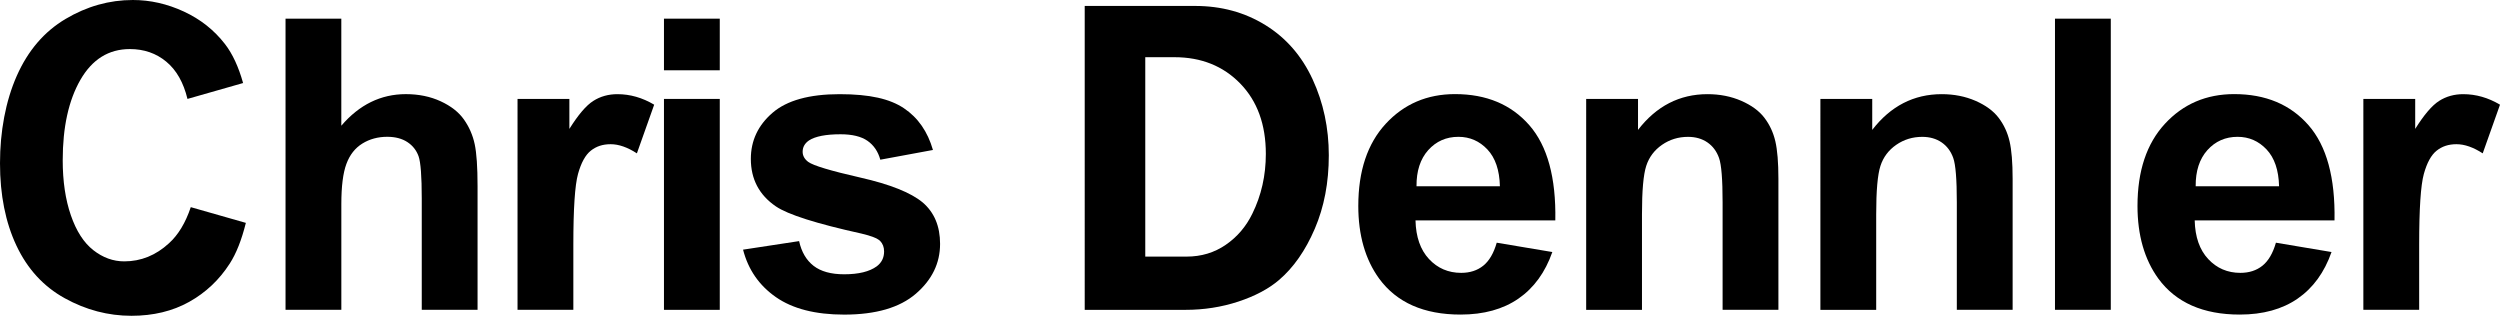 <svg viewBox="0 0 819.85 103.56" version="1.1" xmlns="http://www.w3.org/2000/svg" id="Layer_1">
  
  <path d="M80.63,73.08c-1.39,5.6-3.15,10.05-5.28,13.35-3.43,5.34-7.87,9.53-13.32,12.57-5.45,3.04-11.76,4.56-18.92,4.56-7.64,0-14.94-1.92-21.88-5.76-6.95-3.84-12.22-9.58-15.83-17.23C1.8,72.93,0,63.92,0,53.54s1.83-20.36,5.5-28.66c3.67-8.29,9-14.51,15.99-18.66C28.48,2.07,35.84,0,43.57,0c5.69,0,11.26,1.26,16.71,3.78,5.45,2.52,9.95,6.08,13.51,10.68,2.47,3.21,4.45,7.47,5.93,12.77l-18.24,5.21c-1.3-5.38-3.61-9.45-6.94-12.21-3.32-2.76-7.31-4.14-11.95-4.14-6.95,0-12.35,3.37-16.22,10.09-3.87,6.73-5.8,15.52-5.8,26.38,0,6.86.89,12.88,2.67,18.04s4.23,8.98,7.36,11.43c3.13,2.45,6.51,3.68,10.16,3.68,5.47,0,10.36-1.98,14.65-5.93,3.04-2.74,5.43-6.69,7.16-11.85l18.04,5.15Z"></path>
  <path d="M111.93,6.12v35.11c5.9-6.9,12.96-10.36,21.17-10.36,4.21,0,8.01.78,11.4,2.34s5.94,3.56,7.65,5.99c1.71,2.43,2.89,5.12,3.52,8.08.63,2.95.94,7.53.94,13.74v40.58h-18.3v-36.54c0-7.25-.35-11.85-1.04-13.81-.7-1.95-1.92-3.51-3.68-4.66-1.76-1.15-3.96-1.73-6.61-1.73-3.04,0-5.75.74-8.14,2.21-2.39,1.48-4.14,3.7-5.24,6.68-1.11,2.97-1.66,7.37-1.66,13.19v34.65h-18.3V6.12h18.3Z"></path>
  <path d="M188.02,101.6h-18.3V32.44h17v9.83c2.91-4.65,5.52-7.71,7.85-9.18,2.32-1.48,4.96-2.21,7.91-2.21,4.17,0,8.18,1.15,12.05,3.45l-5.67,15.96c-3.08-2-5.95-3-8.6-3s-4.73.71-6.51,2.12c-1.78,1.41-3.18,3.96-4.2,7.65-1.02,3.69-1.53,11.42-1.53,23.19v21.36Z"></path>
  <path d="M217.74,23.06V6.12h18.3v16.93h-18.3ZM217.74,101.6V32.44h18.3v69.17h-18.3Z"></path>
  <path d="M243.69,81.87l18.37-2.8c.78,3.56,2.37,6.26,4.75,8.11,2.39,1.85,5.73,2.77,10.03,2.77,4.73,0,8.29-.87,10.68-2.61,1.61-1.21,2.41-2.84,2.41-4.88,0-1.39-.43-2.54-1.3-3.45-.91-.87-2.95-1.67-6.12-2.41-14.76-3.26-24.12-6.23-28.07-8.92-5.47-3.73-8.21-8.92-8.21-15.57,0-5.99,2.37-11.03,7.1-15.11,4.73-4.08,12.07-6.12,22.01-6.12s16.5,1.54,21.1,4.62c4.6,3.08,7.77,7.64,9.51,13.68l-17.26,3.19c-.74-2.69-2.14-4.75-4.2-6.19-2.06-1.43-5-2.15-8.83-2.15-4.82,0-8.27.67-10.36,2.02-1.39.96-2.08,2.19-2.08,3.71,0,1.3.61,2.41,1.82,3.32,1.65,1.22,7.35,2.93,17.1,5.15,9.75,2.21,16.55,4.93,20.42,8.14,3.82,3.26,5.73,7.79,5.73,13.61,0,6.34-2.65,11.79-7.95,16.35-5.3,4.56-13.13,6.84-23.51,6.84-9.42,0-16.88-1.91-22.37-5.73-5.49-3.82-9.09-9.01-10.78-15.57Z"></path>
  <path d="M355.72,1.95h36.21c8.6,0,16.28,2.1,23.06,6.29,6.77,4.19,11.93,10.12,15.47,17.78,3.54,7.66,5.31,15.97,5.31,24.91s-1.53,16.92-4.59,24.07c-3.06,7.14-6.98,12.76-11.76,16.84-3.43,2.91-7.88,5.27-13.35,7.07-5.47,1.8-11.25,2.7-17.33,2.7h-33.02V1.95ZM375.58,18.76v65.39h13.55c4.82,0,9.11-1.29,12.86-3.88,3.76-2.58,6.65-5.98,8.7-10.19,2.95-5.99,4.43-12.53,4.43-19.6,0-9.64-2.8-17.33-8.4-23.09-5.6-5.75-12.79-8.63-21.56-8.63h-9.57Z"></path>
  <path d="M490.83,79.59l18.24,3.06c-2.34,6.69-6.05,11.78-11.1,15.27-5.06,3.5-11.39,5.24-18.99,5.24-12.03,0-20.93-3.93-26.7-11.79-4.56-6.29-6.84-14.24-6.84-23.84,0-11.46,3-20.44,8.99-26.93s13.57-9.74,22.73-9.74c10.29,0,18.41,3.4,24.36,10.19,5.95,6.8,8.79,17.21,8.53,31.23h-45.85c.13,5.43,1.61,9.65,4.43,12.67,2.82,3.02,6.34,4.53,10.55,4.53,2.87,0,5.28-.78,7.23-2.34,1.95-1.56,3.43-4.08,4.43-7.56ZM491.88,61.09c-.13-5.3-1.5-9.32-4.1-12.08-2.61-2.76-5.78-4.14-9.51-4.14-3.99,0-7.29,1.46-9.9,4.36-2.6,2.91-3.88,6.86-3.84,11.85h27.36Z"></path>
  <path d="M583.21,101.6h-18.3v-35.3c0-7.47-.39-12.3-1.17-14.49-.78-2.19-2.05-3.9-3.81-5.11-1.76-1.21-3.88-1.82-6.35-1.82-3.17,0-6.01.87-8.53,2.61-2.52,1.74-4.25,4.04-5.18,6.9-.94,2.87-1.4,8.16-1.4,15.89v31.33h-18.3V32.44h17v10.16c6.03-7.82,13.63-11.72,22.79-11.72,4.04,0,7.73.73,11.07,2.18,3.34,1.46,5.87,3.31,7.59,5.57s2.91,4.82,3.58,7.69c.67,2.87,1.01,6.97,1.01,12.31v42.99Z"></path>
  <path d="M660.02,101.6h-18.3v-35.3c0-7.47-.39-12.3-1.17-14.49-.78-2.19-2.05-3.9-3.81-5.11-1.76-1.21-3.88-1.82-6.35-1.82-3.17,0-6.01.87-8.53,2.61-2.52,1.74-4.25,4.04-5.18,6.9-.94,2.87-1.4,8.16-1.4,15.89v31.33h-18.3V32.44h17v10.16c6.03-7.82,13.63-11.72,22.79-11.72,4.04,0,7.73.73,11.07,2.18,3.34,1.46,5.87,3.31,7.59,5.57s2.91,4.82,3.58,7.69c.67,2.87,1.01,6.97,1.01,12.31v42.99Z"></path>
  <path d="M673.91,101.6V6.12h18.3v95.48h-18.3Z"></path>
  <path d="M746.36,79.59l18.24,3.06c-2.34,6.69-6.05,11.78-11.1,15.27-5.06,3.5-11.39,5.24-18.99,5.24-12.03,0-20.93-3.93-26.7-11.79-4.56-6.29-6.84-14.24-6.84-23.84,0-11.46,3-20.44,8.99-26.93s13.57-9.74,22.73-9.74c10.29,0,18.41,3.4,24.36,10.19,5.95,6.8,8.79,17.21,8.53,31.23h-45.85c.13,5.43,1.61,9.65,4.43,12.67,2.82,3.02,6.34,4.53,10.55,4.53,2.87,0,5.28-.78,7.23-2.34,1.95-1.56,3.43-4.08,4.43-7.56ZM747.4,61.09c-.13-5.3-1.5-9.32-4.1-12.08-2.61-2.76-5.78-4.14-9.51-4.14-3.99,0-7.29,1.46-9.9,4.36-2.6,2.91-3.88,6.86-3.84,11.85h27.36Z"></path>
  <path d="M793.34,101.6h-18.3V32.44h17v9.83c2.91-4.65,5.53-7.71,7.85-9.18,2.32-1.48,4.96-2.21,7.91-2.21,4.17,0,8.18,1.15,12.05,3.45l-5.67,15.96c-3.08-2-5.95-3-8.6-3s-4.73.71-6.51,2.12c-1.78,1.41-3.18,3.96-4.2,7.65-1.02,3.69-1.53,11.42-1.53,23.19v21.36Z"></path>
</svg>